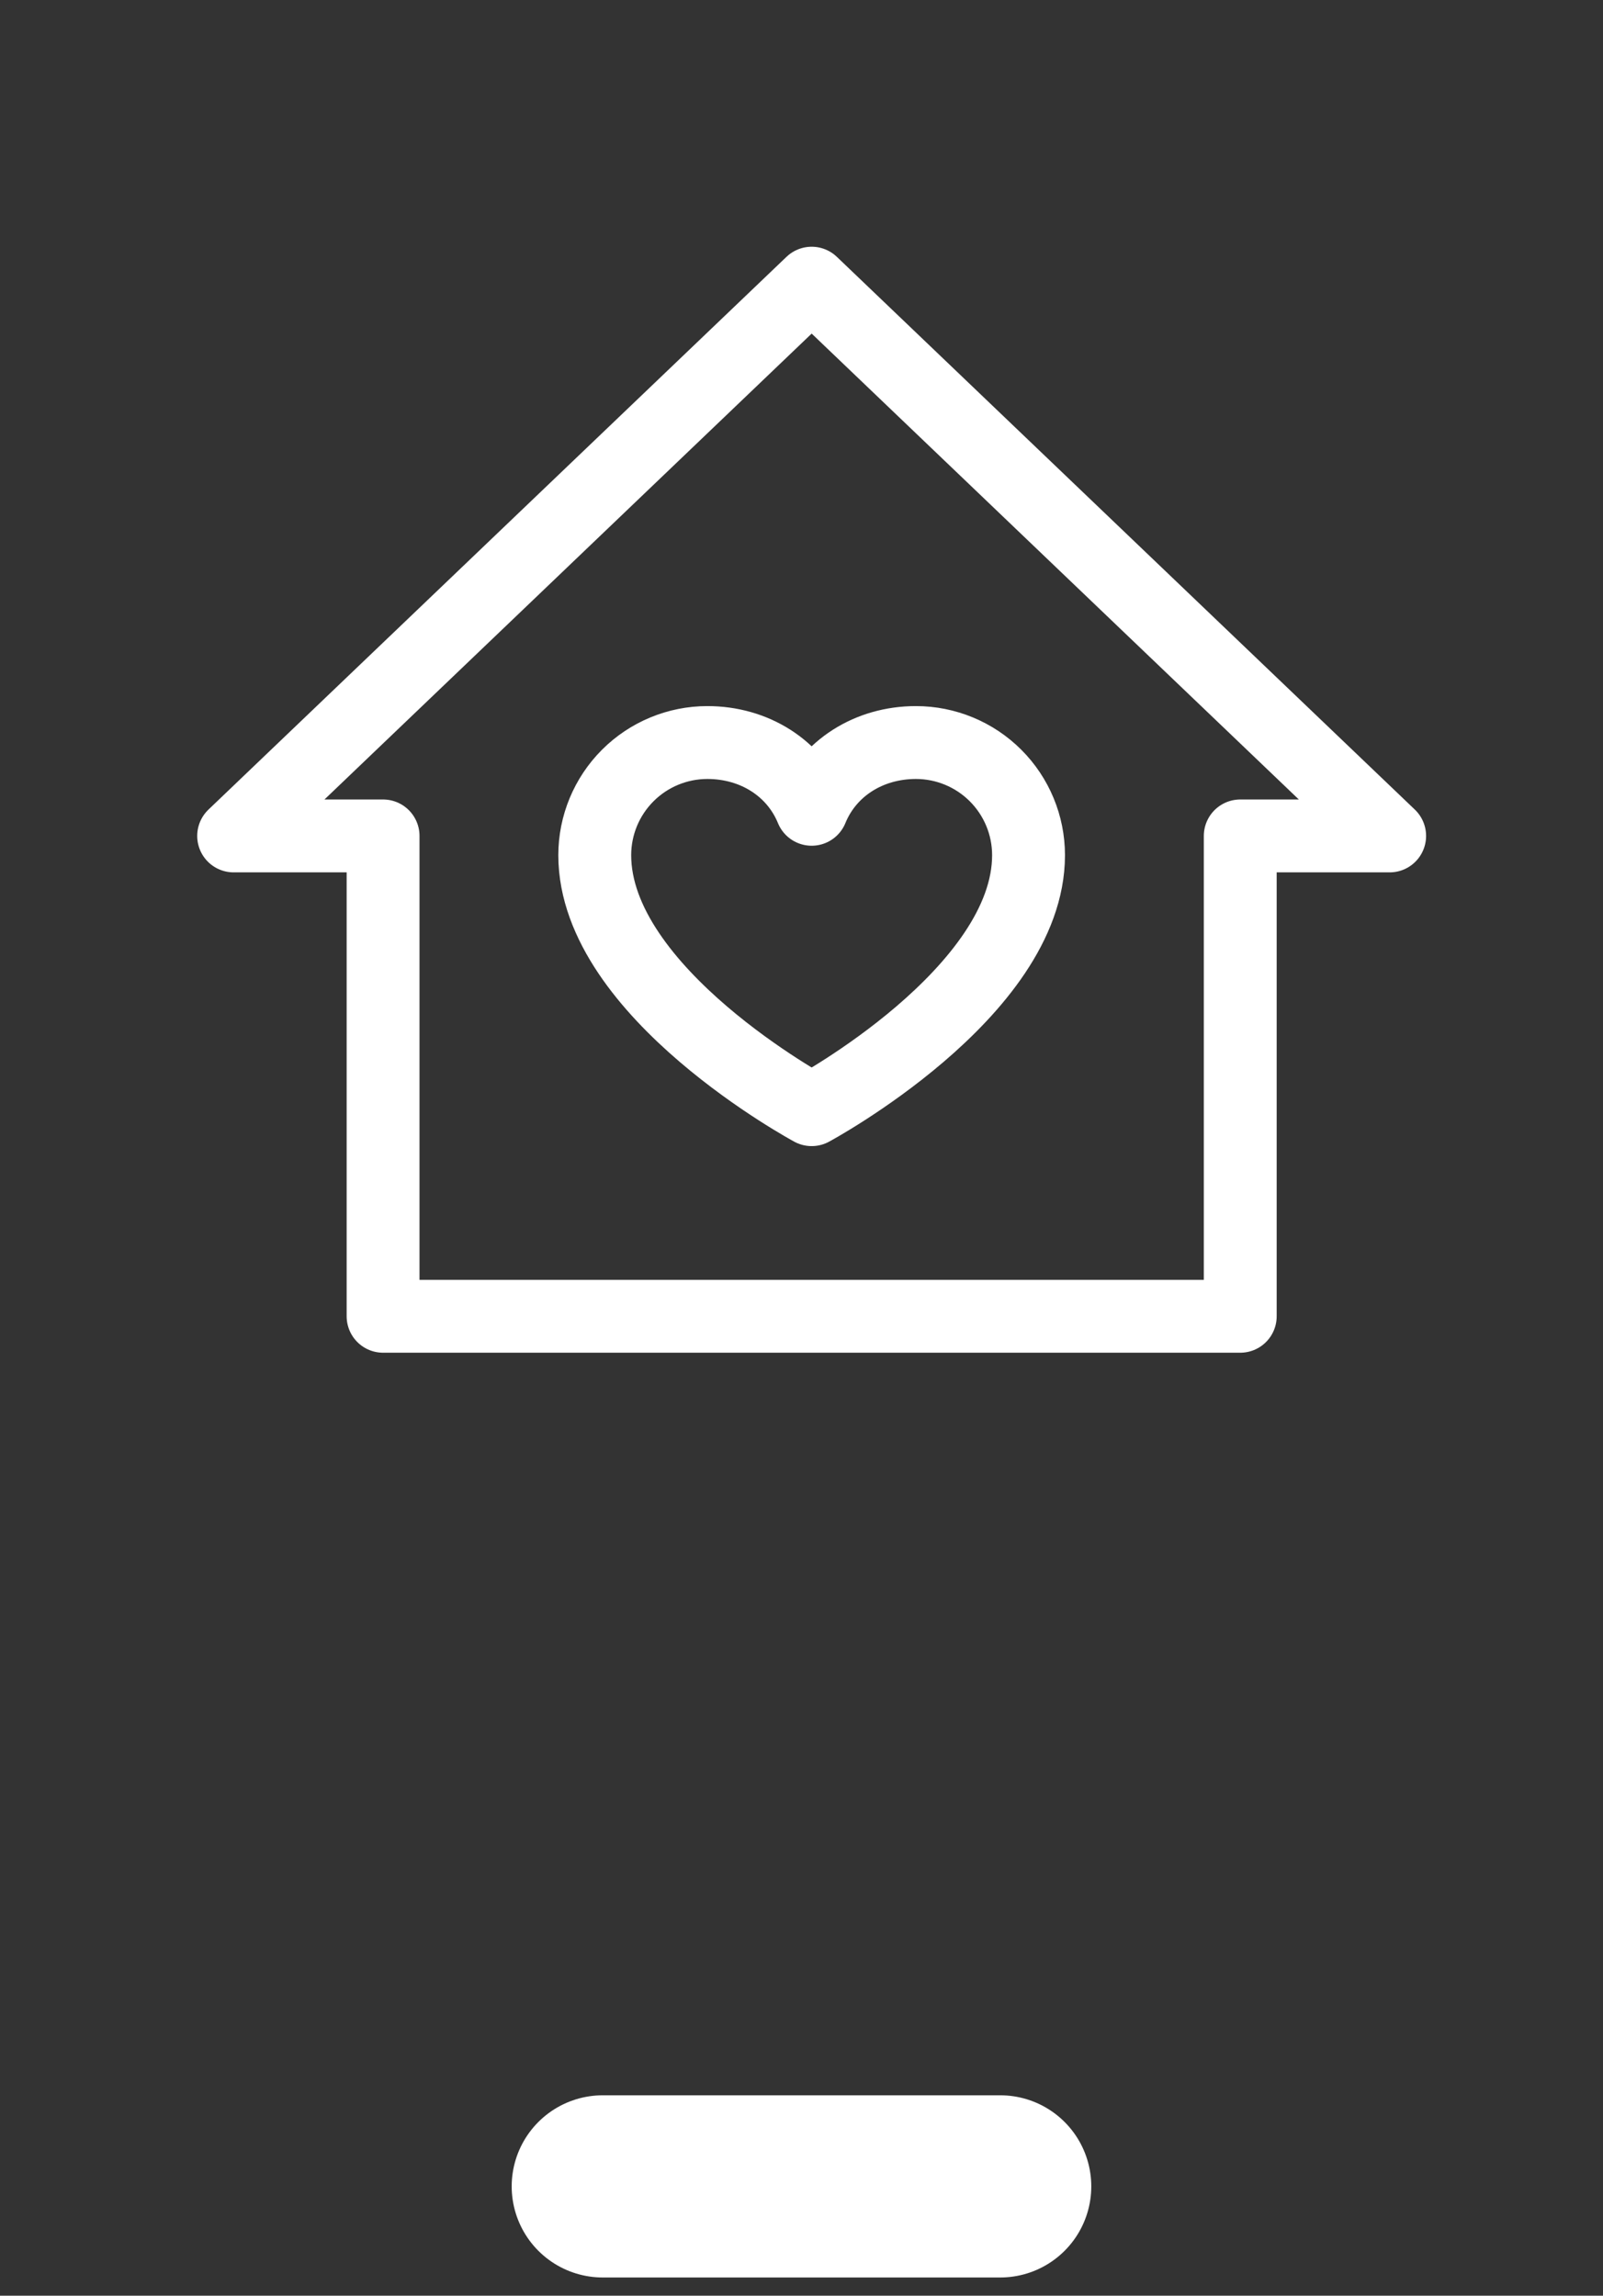 <svg width="44" height="63" viewBox="0 0 44 63" fill="none" xmlns="http://www.w3.org/2000/svg">
<rect x="0" y="0" width="44" height="63" fill="#333333" stroke="none"/>
<path d="M6.413 22.94L22.279 7.771L38.144 22.94H34.043V36.122H10.515V22.94H6.413Z" stroke="white" stroke-width="2" stroke-linecap="round" stroke-linejoin="round"/>
<path d="M22.279 30.452C22.279 30.452 16.325 27.246 16.325 23.468C16.325 22.648 16.651 21.862 17.231 21.282C17.81 20.703 18.596 20.377 19.416 20.377C20.709 20.377 21.817 21.082 22.279 22.209C22.74 21.082 23.848 20.377 25.141 20.377C25.96 20.377 26.747 20.703 27.326 21.282C27.906 21.862 28.232 22.648 28.232 23.468C28.232 27.246 22.279 30.452 22.279 30.452Z" stroke="white" stroke-width="2" stroke-linecap="round" stroke-linejoin="round"/>
<path d="M16.545 60H27.454" stroke="white" stroke-width="5" stroke-linecap="round"/>
</svg>
